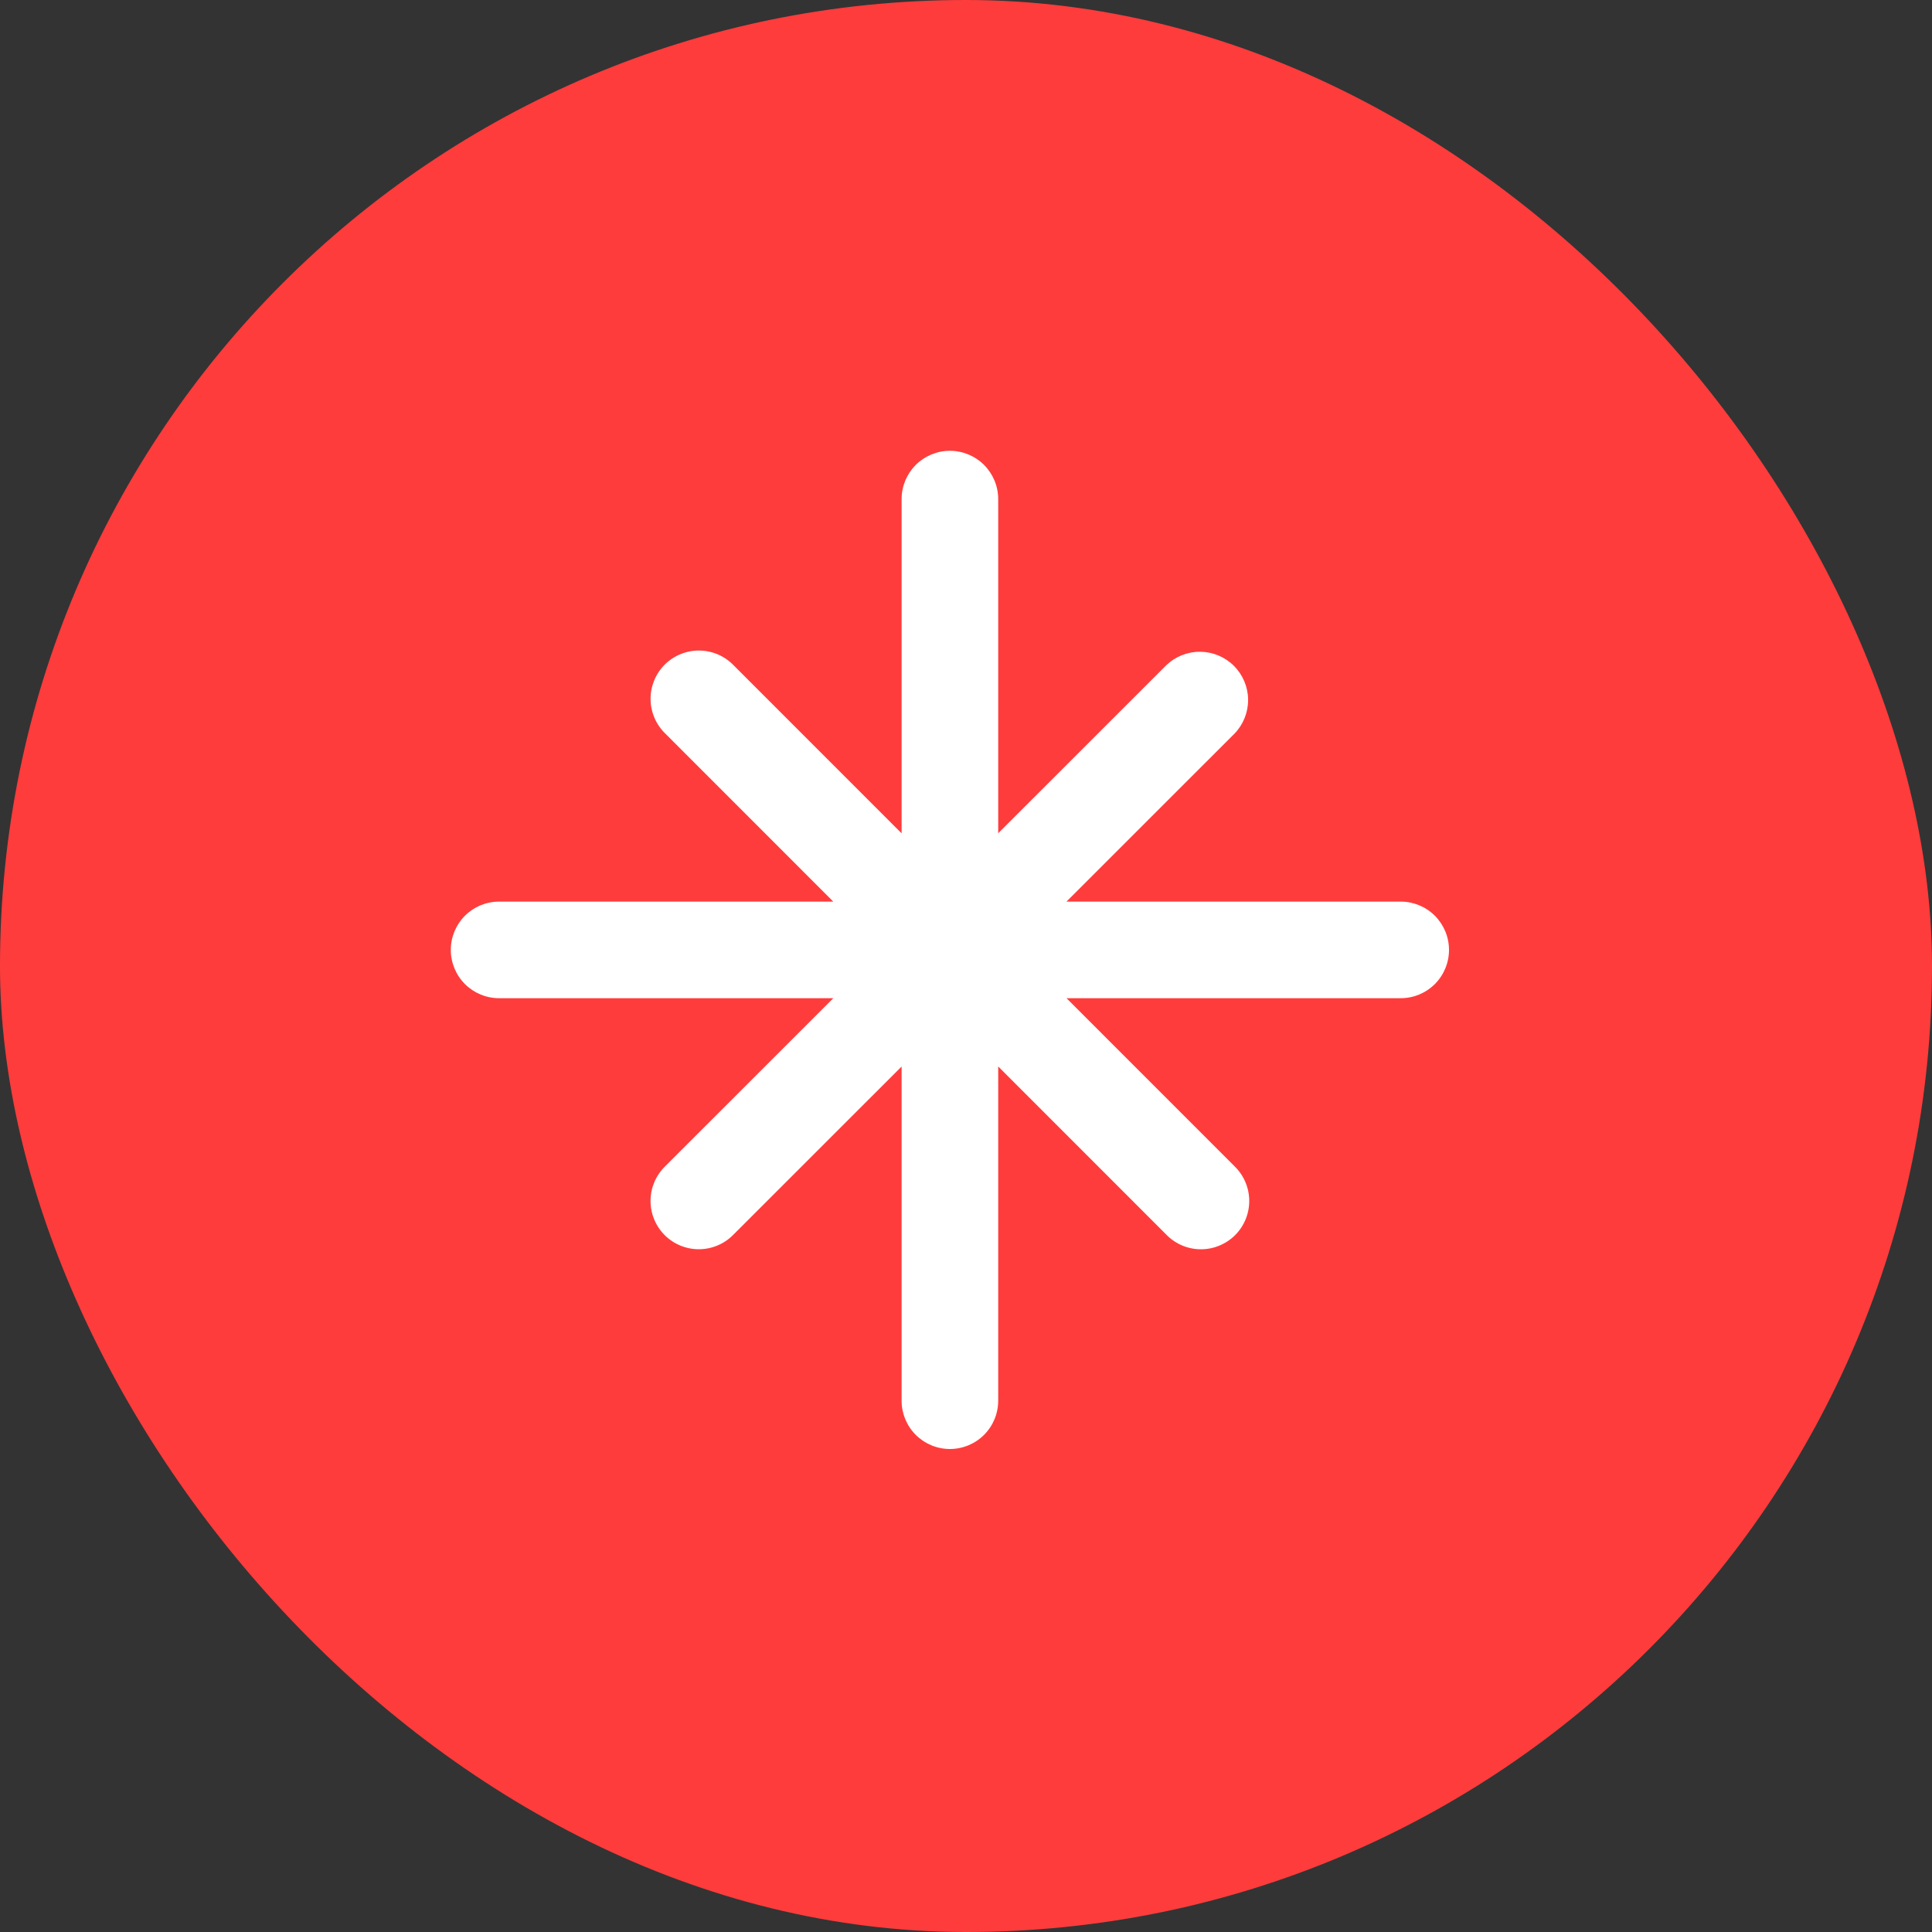<svg width="60" height="60" viewBox="0 0 60 60" fill="none" xmlns="http://www.w3.org/2000/svg">
<rect x="0" y="0" width="60" height="60" fill="#333333" stroke="none"/>
<rect width="60" height="60" rx="30" fill="#FF3C3C"/>
<path d="M31 15.5C31 15.102 30.842 14.721 30.561 14.439C30.279 14.158 29.898 14 29.5 14C29.102 14 28.721 14.158 28.439 14.439C28.158 14.721 28 15.102 28 15.5V25.88L22.782 20.66C22.644 20.517 22.478 20.403 22.295 20.324C22.112 20.246 21.915 20.204 21.716 20.203C21.517 20.201 21.319 20.239 21.135 20.315C20.951 20.39 20.783 20.502 20.642 20.642C20.502 20.783 20.39 20.951 20.315 21.135C20.24 21.32 20.202 21.517 20.204 21.716C20.206 21.916 20.247 22.112 20.326 22.295C20.404 22.478 20.519 22.644 20.662 22.782L25.878 28H15.5C15.102 28 14.721 28.158 14.439 28.439C14.158 28.721 14 29.102 14 29.5C14 29.898 14.158 30.279 14.439 30.561C14.721 30.842 15.102 31 15.5 31H25.88L20.66 36.218C20.517 36.356 20.403 36.522 20.324 36.705C20.246 36.888 20.204 37.085 20.203 37.284C20.201 37.483 20.239 37.681 20.315 37.865C20.39 38.049 20.502 38.217 20.642 38.358C20.783 38.498 20.951 38.61 21.135 38.685C21.32 38.76 21.517 38.798 21.716 38.796C21.916 38.794 22.112 38.753 22.295 38.674C22.478 38.596 22.644 38.481 22.782 38.338L28 33.122V43.5C28 43.898 28.158 44.279 28.439 44.561C28.721 44.842 29.102 45 29.5 45C29.898 45 30.279 44.842 30.561 44.561C30.842 44.279 31 43.898 31 43.5V33.12L36.218 38.34C36.356 38.483 36.522 38.597 36.705 38.676C36.888 38.754 37.085 38.796 37.284 38.797C37.483 38.799 37.681 38.761 37.865 38.685C38.049 38.61 38.217 38.498 38.358 38.358C38.498 38.217 38.61 38.049 38.685 37.865C38.76 37.68 38.798 37.483 38.796 37.284C38.794 37.084 38.753 36.888 38.674 36.705C38.596 36.522 38.481 36.356 38.338 36.218L33.122 31H43.5C43.898 31 44.279 30.842 44.561 30.561C44.842 30.279 45 29.898 45 29.5C45 29.102 44.842 28.721 44.561 28.439C44.279 28.158 43.898 28 43.5 28H33.12L38.34 22.782C38.613 22.499 38.764 22.12 38.761 21.727C38.757 21.333 38.599 20.957 38.321 20.679C38.042 20.401 37.666 20.244 37.273 20.241C36.88 20.237 36.501 20.389 36.218 20.662L31 25.878V15.5Z" fill="white"/>
</svg>
